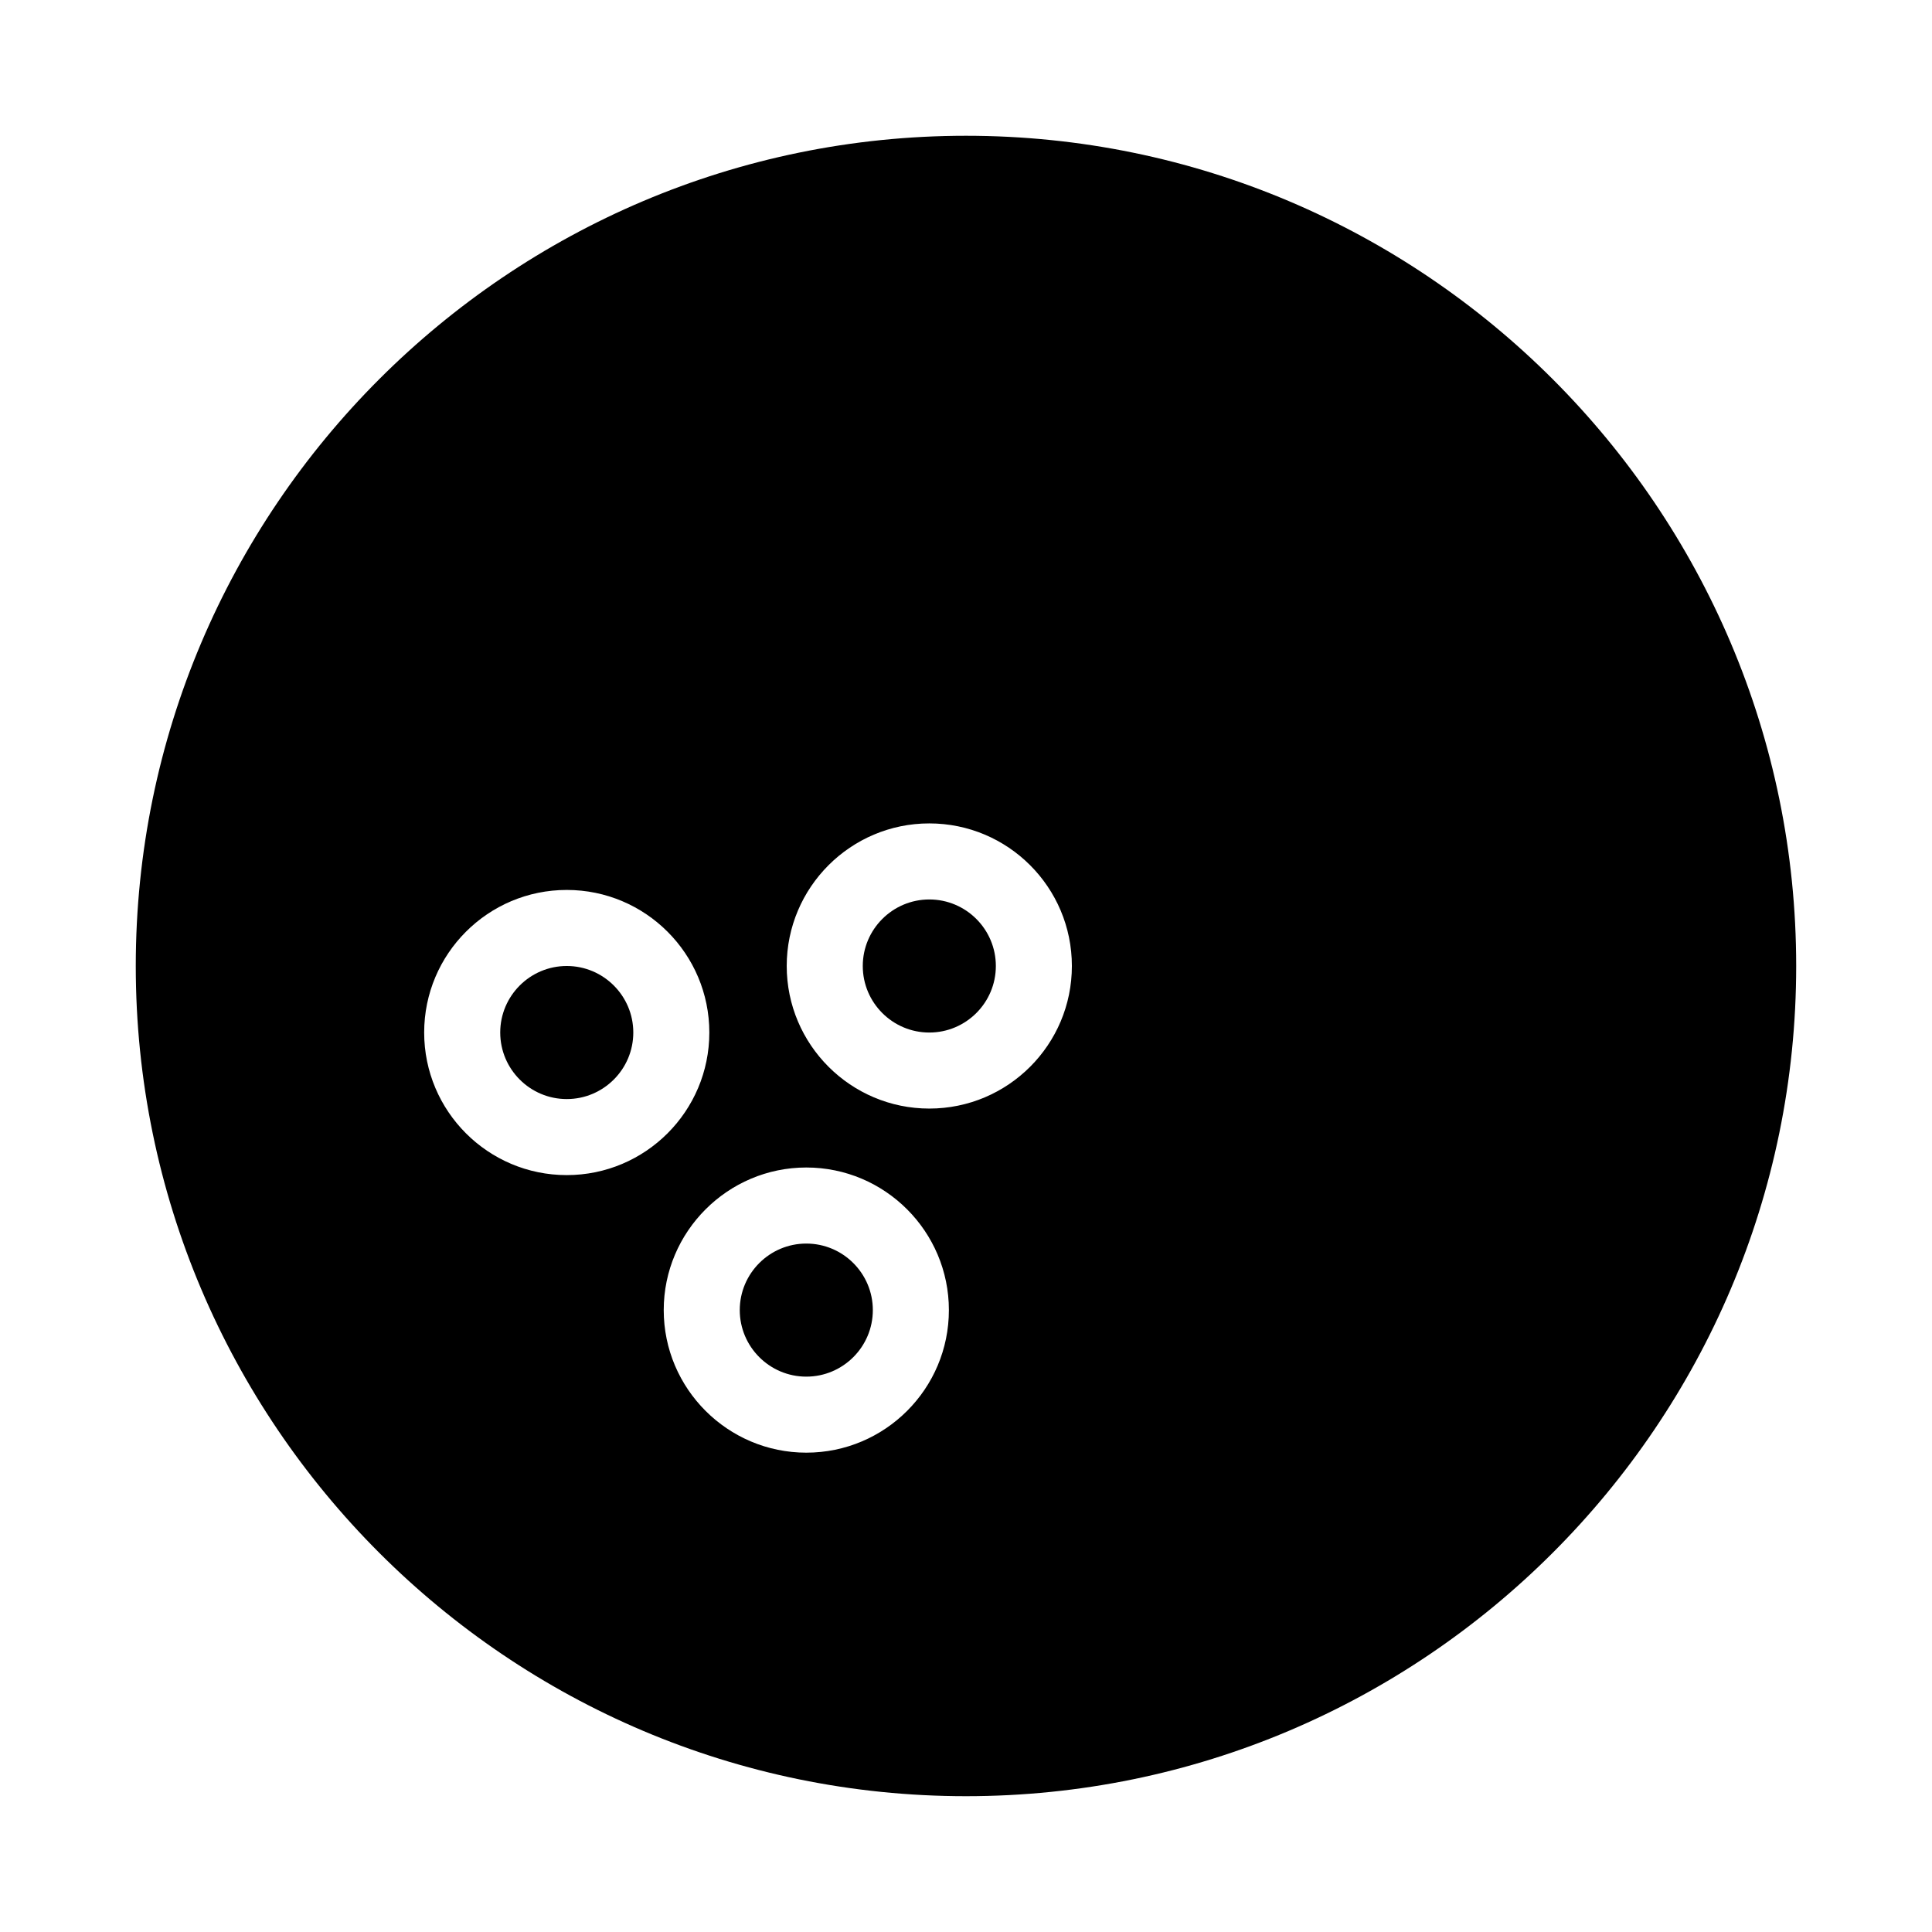 <?xml version="1.0" encoding="UTF-8"?>
<!-- Uploaded to: ICON Repo, www.iconrepo.com, Generator: ICON Repo Mixer Tools -->
<svg fill="#000000" width="800px" height="800px" version="1.1" viewBox="144 144 512 512" xmlns="http://www.w3.org/2000/svg">
 <g>
  <path d="m400 179.98c-121.32 0-220.02 98.695-220.02 220.02 0 121.32 98.695 220.01 220.02 220.01 121.32 0 220.01-98.695 220.01-220.01 0-121.32-98.695-220.02-220.01-220.02zm-143.59 237.65c0-20.859 16.93-37.785 37.785-37.785 20.859 0 37.785 16.93 37.785 37.785 0 20.855-16.93 37.785-37.785 37.785-20.859 0-37.785-16.93-37.785-37.785zm101.27 111.34c-20.809 0-37.785-16.93-37.785-37.785 0-20.809 16.977-37.785 37.785-37.785 20.859 0 37.785 16.977 37.785 37.785 0 20.859-16.93 37.785-37.785 37.785zm32.594-91.188c-20.809 0-37.785-16.93-37.785-37.785 0-20.859 16.977-37.785 37.785-37.785 20.859 0 37.785 16.93 37.785 37.785 0.004 20.855-16.926 37.785-37.785 37.785z"/>
  <path d="m311.83 417.63c0 9.723-7.91 17.633-17.633 17.633-9.723 0-17.633-7.91-17.633-17.633 0-9.723 7.91-17.633 17.633-17.633 9.723 0 17.633 7.91 17.633 17.633z"/>
  <path d="m375.31 491.19c0 9.723-7.91 17.633-17.633 17.633-9.723 0-17.633-7.91-17.633-17.633s7.91-17.633 17.633-17.633c9.723 0 17.633 7.91 17.633 17.633z"/>
  <path d="m407.91 400c0 9.723-7.91 17.633-17.633 17.633s-17.633-7.91-17.633-17.633 7.91-17.633 17.633-17.633c9.723-0.004 17.633 7.906 17.633 17.633z"/>
 </g>
</svg>
